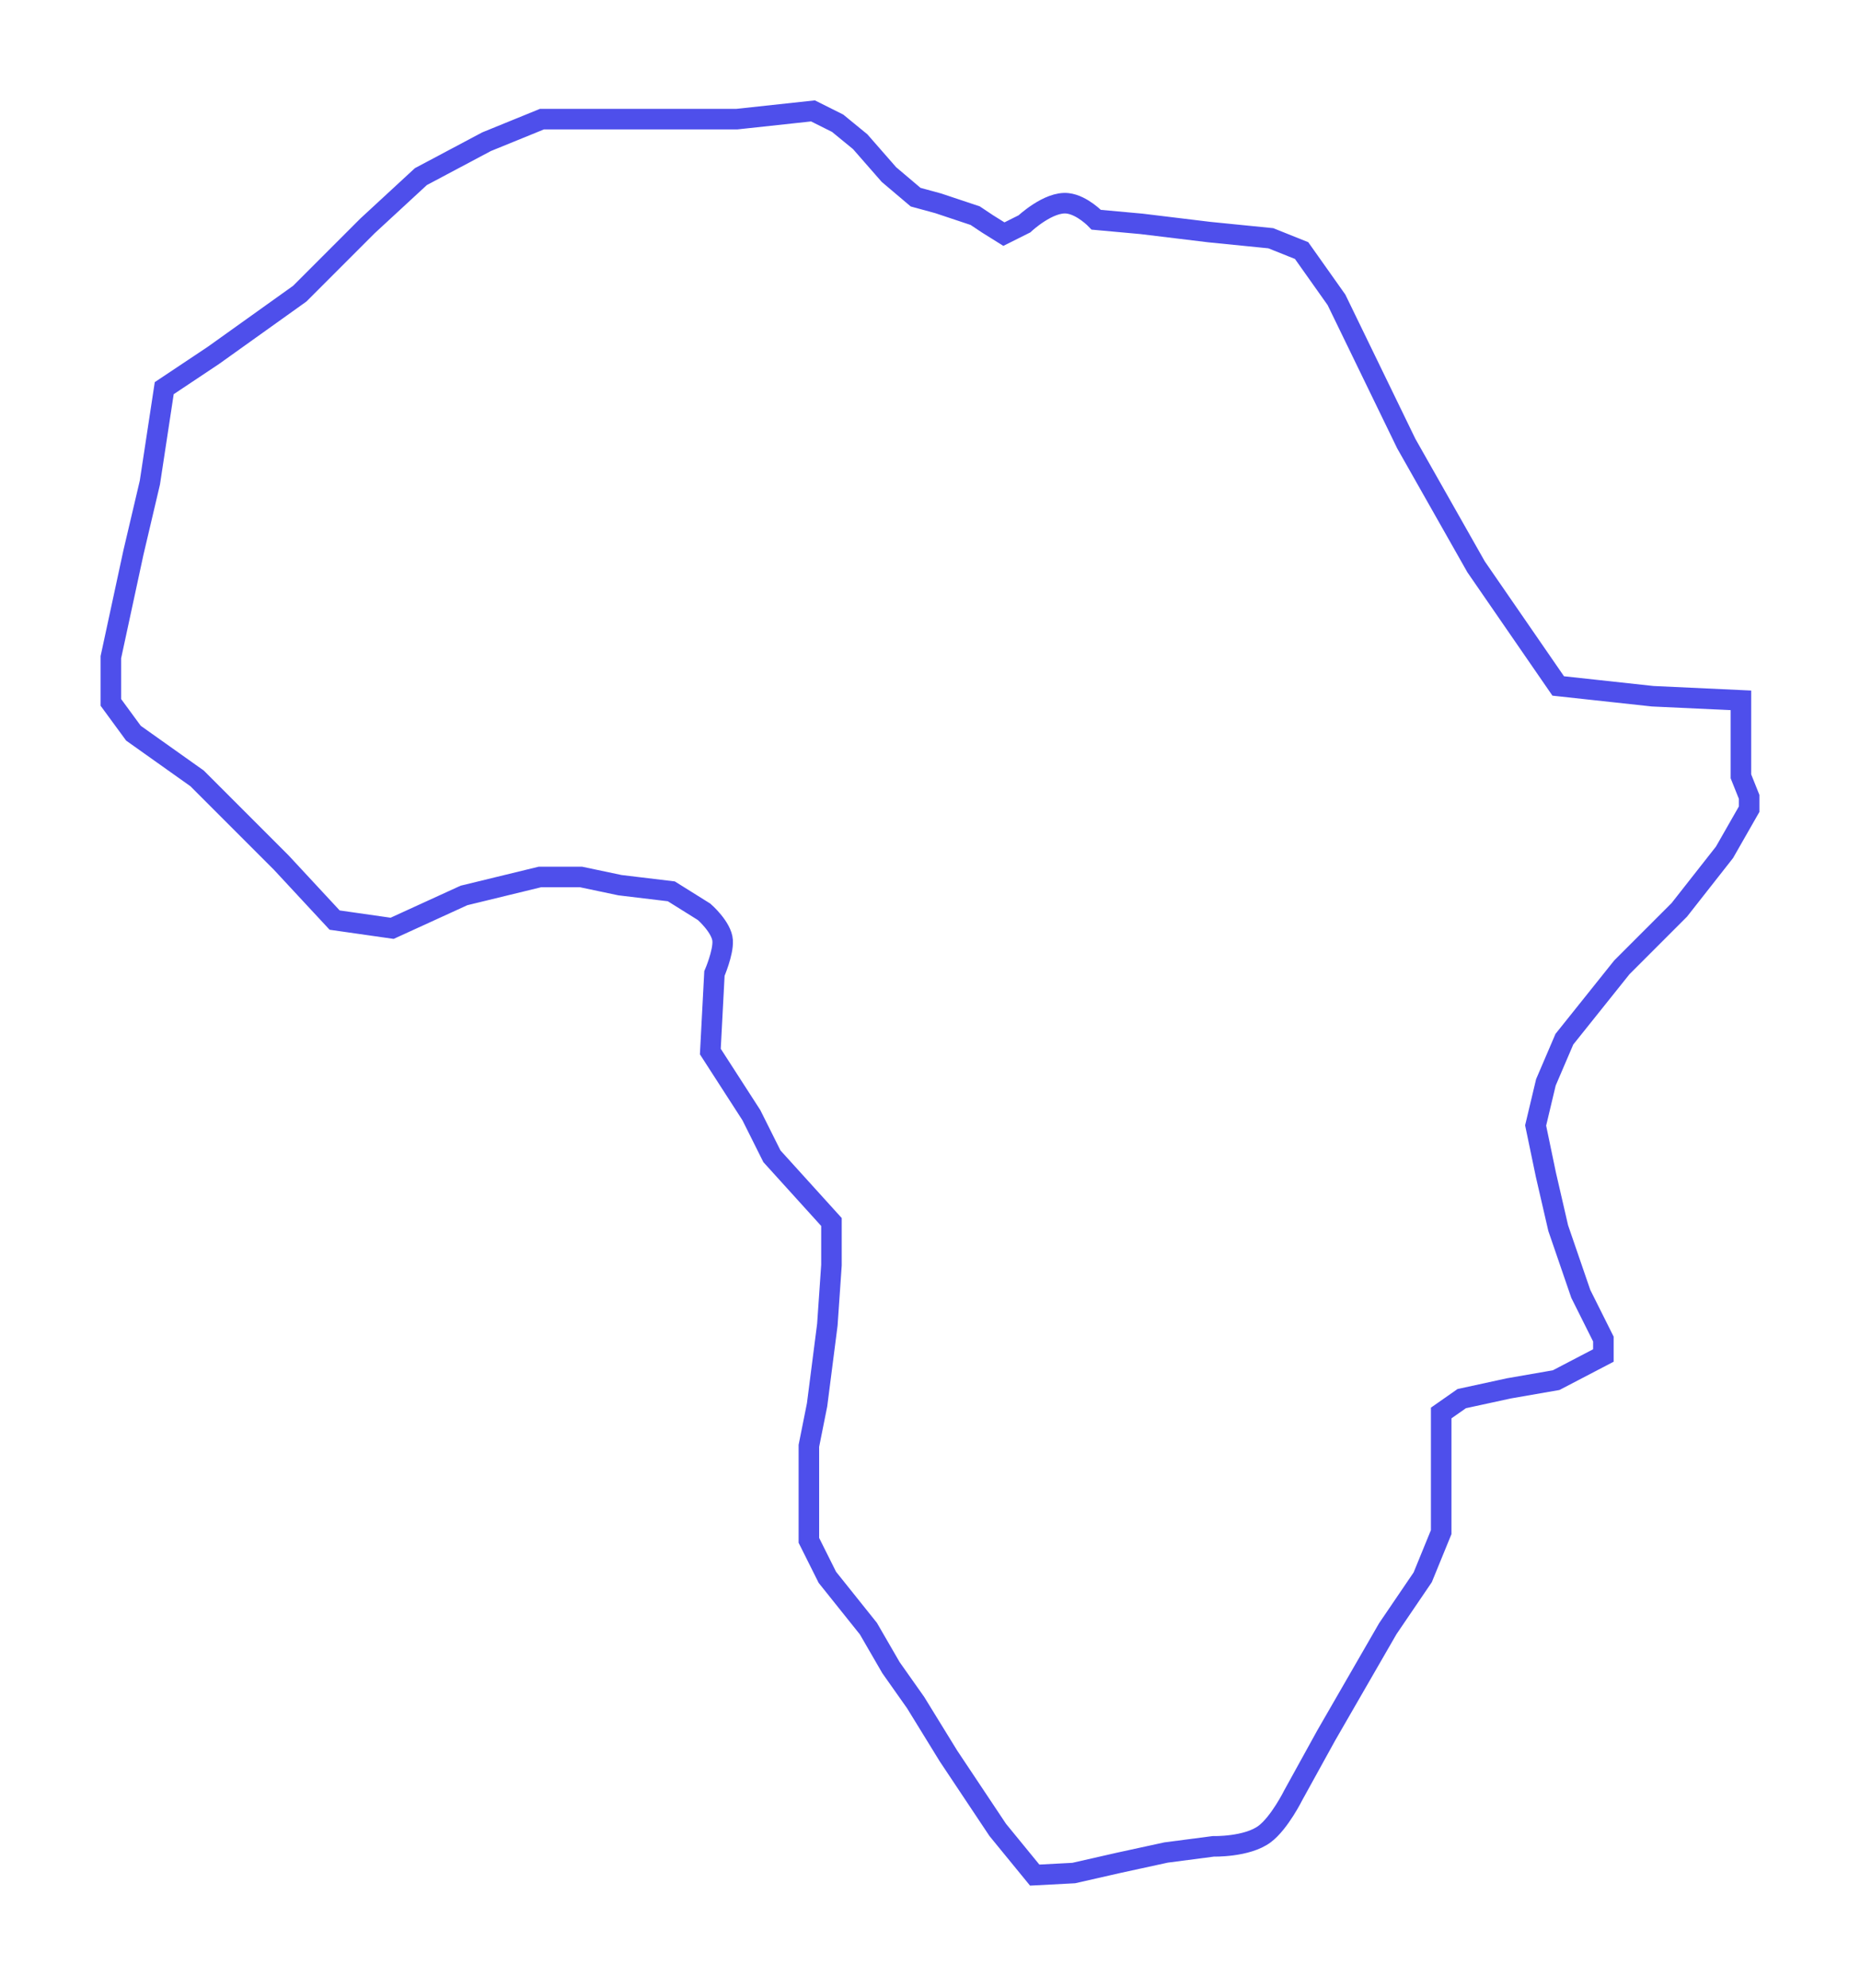<svg width="453" height="484" viewBox="0 0 453 484" fill="none" xmlns="http://www.w3.org/2000/svg">
<g filter="url(#filter0_d_11_55)">
<path d="M179.5 25L198 23L204 26L209.5 30.5L216.5 38.5L223 44L228.5 45.5L237.5 48.5L240.5 50.5L244.5 53L249.5 50.5C249.5 50.5 255.372 44.973 260 45.5C263.609 45.911 267 49.5 267 49.5L278 50.5L294.5 52.5L309.5 54L317 57L325.5 69L342.5 104L359.5 134L379.5 163L402.5 165.5L424 166.5V185L426 190V193L420 203.5L409 217.5L395 231.5L381 249L376.5 259.5L374 270L376.5 282L379.5 295L385 311L390.5 322V326L379 332L367.5 334L356 336.5L351 340V353V369L346.5 380L338 392.5L323 418.5L315 433C315 433 311.644 439.768 308 442.5C303.71 445.717 295.5 445.5 295.5 445.5L284 447L272.5 449.5L261.5 452L252 452.5L243 441.5L231 423.5L223 410.5L217 402L211.5 392.5L201.5 380L197 371V359.5V348L199 338L201.5 318.5L202.5 304V293.5L188 277.5L183 267.5L173 252L174 233C174 233 176.177 227.969 176 225C175.806 221.756 171.5 218 171.5 218L163.5 213L151 211.5L141.5 209.5H131.5L113 214L95.5 222L81.5 220L68.5 206L48 185.5L32.5 174.5L27 167V156L32.5 130.5L36.5 113.5L40 90.5L52 82.5L73 67.5L89.5 51L102.5 39L118.5 30.5L132 25H149.5H179.5Z" fill="white"/>
<path d="M179.5 25L198 23L204 26L209.5 30.5L216.5 38.5L223 44L228.5 45.5L237.5 48.5L240.5 50.5L244.5 53L249.5 50.5C249.5 50.5 255.372 44.973 260 45.5C263.609 45.911 267 49.5 267 49.5L278 50.5L294.5 52.5L309.5 54L317 57L325.5 69L342.5 104L359.5 134L379.5 163L402.5 165.5L424 166.5V185L426 190V193L420 203.5L409 217.5L395 231.5L381 249L376.5 259.5L374 270L376.5 282L379.5 295L385 311L390.5 322V326L379 332L367.5 334L356 336.5L351 340V353V369L346.5 380L338 392.5L323 418.5L315 433C315 433 311.644 439.768 308 442.5C303.71 445.717 295.5 445.5 295.5 445.5L284 447L272.5 449.5L261.5 452L252 452.5L243 441.5L231 423.5L223 410.5L217 402L211.5 392.5L201.5 380L197 371V359.5V348L199 338L201.5 318.5L202.5 304V293.5L188 277.5L183 267.5L173 252L174 233C174 233 176.177 227.969 176 225C175.806 221.756 171.5 218 171.5 218L163.5 213L151 211.5L141.5 209.5H131.5L113 214L95.5 222L81.5 220L68.5 206L48 185.5L32.5 174.5L27 167V156L32.5 130.5L36.5 113.5L40 90.5L52 82.5L73 67.5L89.5 51L102.5 39L118.5 30.5L132 25H149.5H179.5Z" stroke="#4E4FEB" stroke-width="5"/>
</g>
<defs>
<filter id="filter0_d_11_55" x="0.5" y="0.436" width="452" height="482.628" filterUnits="userSpaceOnUse" color-interpolation-filters="sRGB">
<feFlood flood-opacity="0" result="BackgroundImageFix"/>
<feColorMatrix in="SourceAlpha" type="matrix" values="0 0 0 0 0 0 0 0 0 0 0 0 0 0 0 0 0 0 127 0" result="hardAlpha"/>
<feOffset dy="4"/>
<feGaussianBlur stdDeviation="12"/>
<feComposite in2="hardAlpha" operator="out"/>
<feColorMatrix type="matrix" values="0 0 0 0 0.306 0 0 0 0 0.31 0 0 0 0 0.922 0 0 0 0.2 0"/>
<feBlend mode="normal" in2="BackgroundImageFix" result="effect1_dropShadow_11_55"/>
<feBlend mode="normal" in="SourceGraphic" in2="effect1_dropShadow_11_55" result="shape"/>
</filter>
</defs>
</svg>
